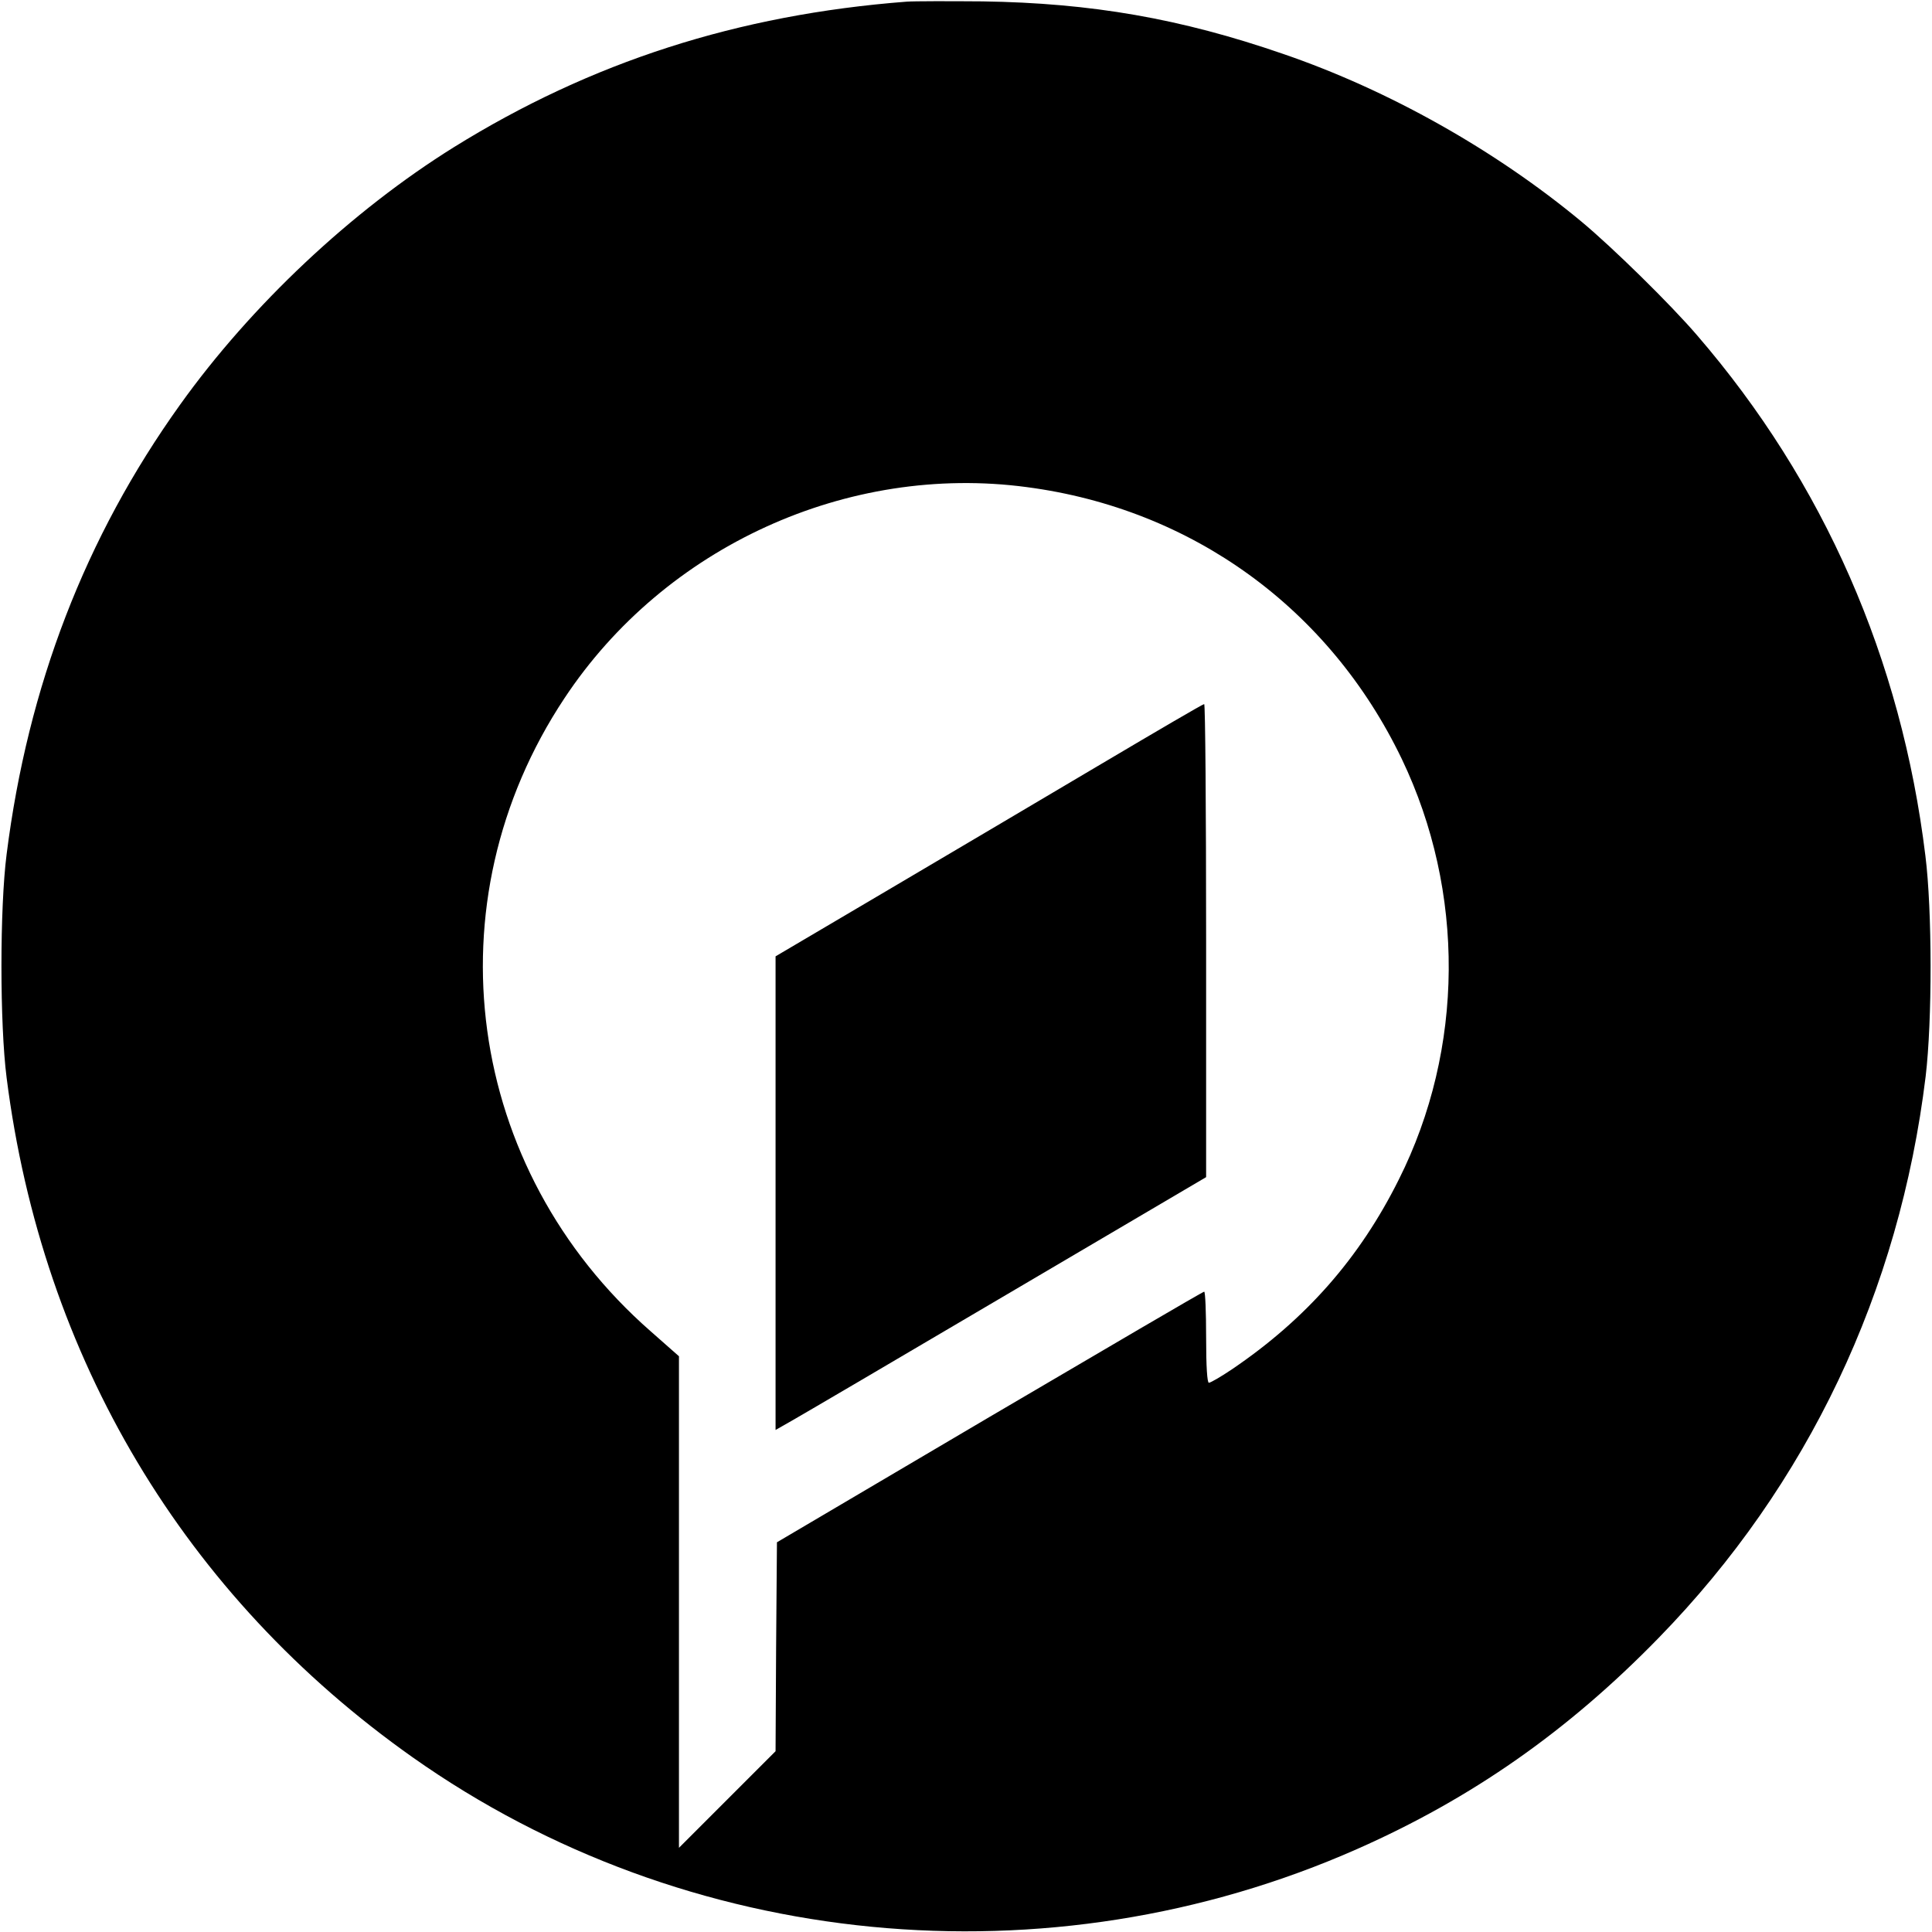 <?xml version="1.0" standalone="no"?>
<!DOCTYPE svg PUBLIC "-//W3C//DTD SVG 20010904//EN"
 "http://www.w3.org/TR/2001/REC-SVG-20010904/DTD/svg10.dtd">
<svg version="1.0" xmlns="http://www.w3.org/2000/svg"
 width="700pt" height="700pt" viewBox="0 0 700 700"
 preserveAspectRatio="xMidYMid meet">
<g transform="translate(0,700) scale(0.1,-0.1)"
fill="#000000" stroke="none">
<path d="M3285 6994 c-612 -47 -1144 -219 -1640 -527 -371 -231 -735 -573
-993 -934 -343 -479 -551 -1019 -628 -1628 -25 -195 -25 -615 0 -810 129
-1015 644 -1878 1471 -2462 991 -700 2304 -827 3423 -332 414 183 763 427
1092 765 540 554 872 1254 967 2034 24 201 24 601 -1 800 -87 712 -368 1353
-827 1885 -96 112 -306 318 -419 412 -312 259 -699 477 -1082 608 -371 128
-693 184 -1088 190 -124 1 -247 1 -275 -1z m436 -1759 c599 -79 1096 -440
1358 -985 230 -480 227 -1050 -11 -1524 -142 -285 -337 -506 -604 -687 -40
-27 -78 -49 -84 -49 -6 0 -10 57 -10 165 0 91 -3 165 -7 165 -5 0 -354 -205
-778 -454 l-770 -454 -3 -379 -2 -378 -175 -175 -175 -175 0 891 0 890 -102
90 c-672 588 -804 1554 -313 2294 364 550 1026 852 1676 765z"/>
<path d="M3990 4232 c-201 -119 -549 -325 -773 -457 l-407 -240 0 -858 0 -858
58 33 c32 18 383 224 780 458 l722 425 0 858 c0 471 -3 857 -7 856 -5 0 -172
-98 -373 -217z"/>
</g>
</svg>

